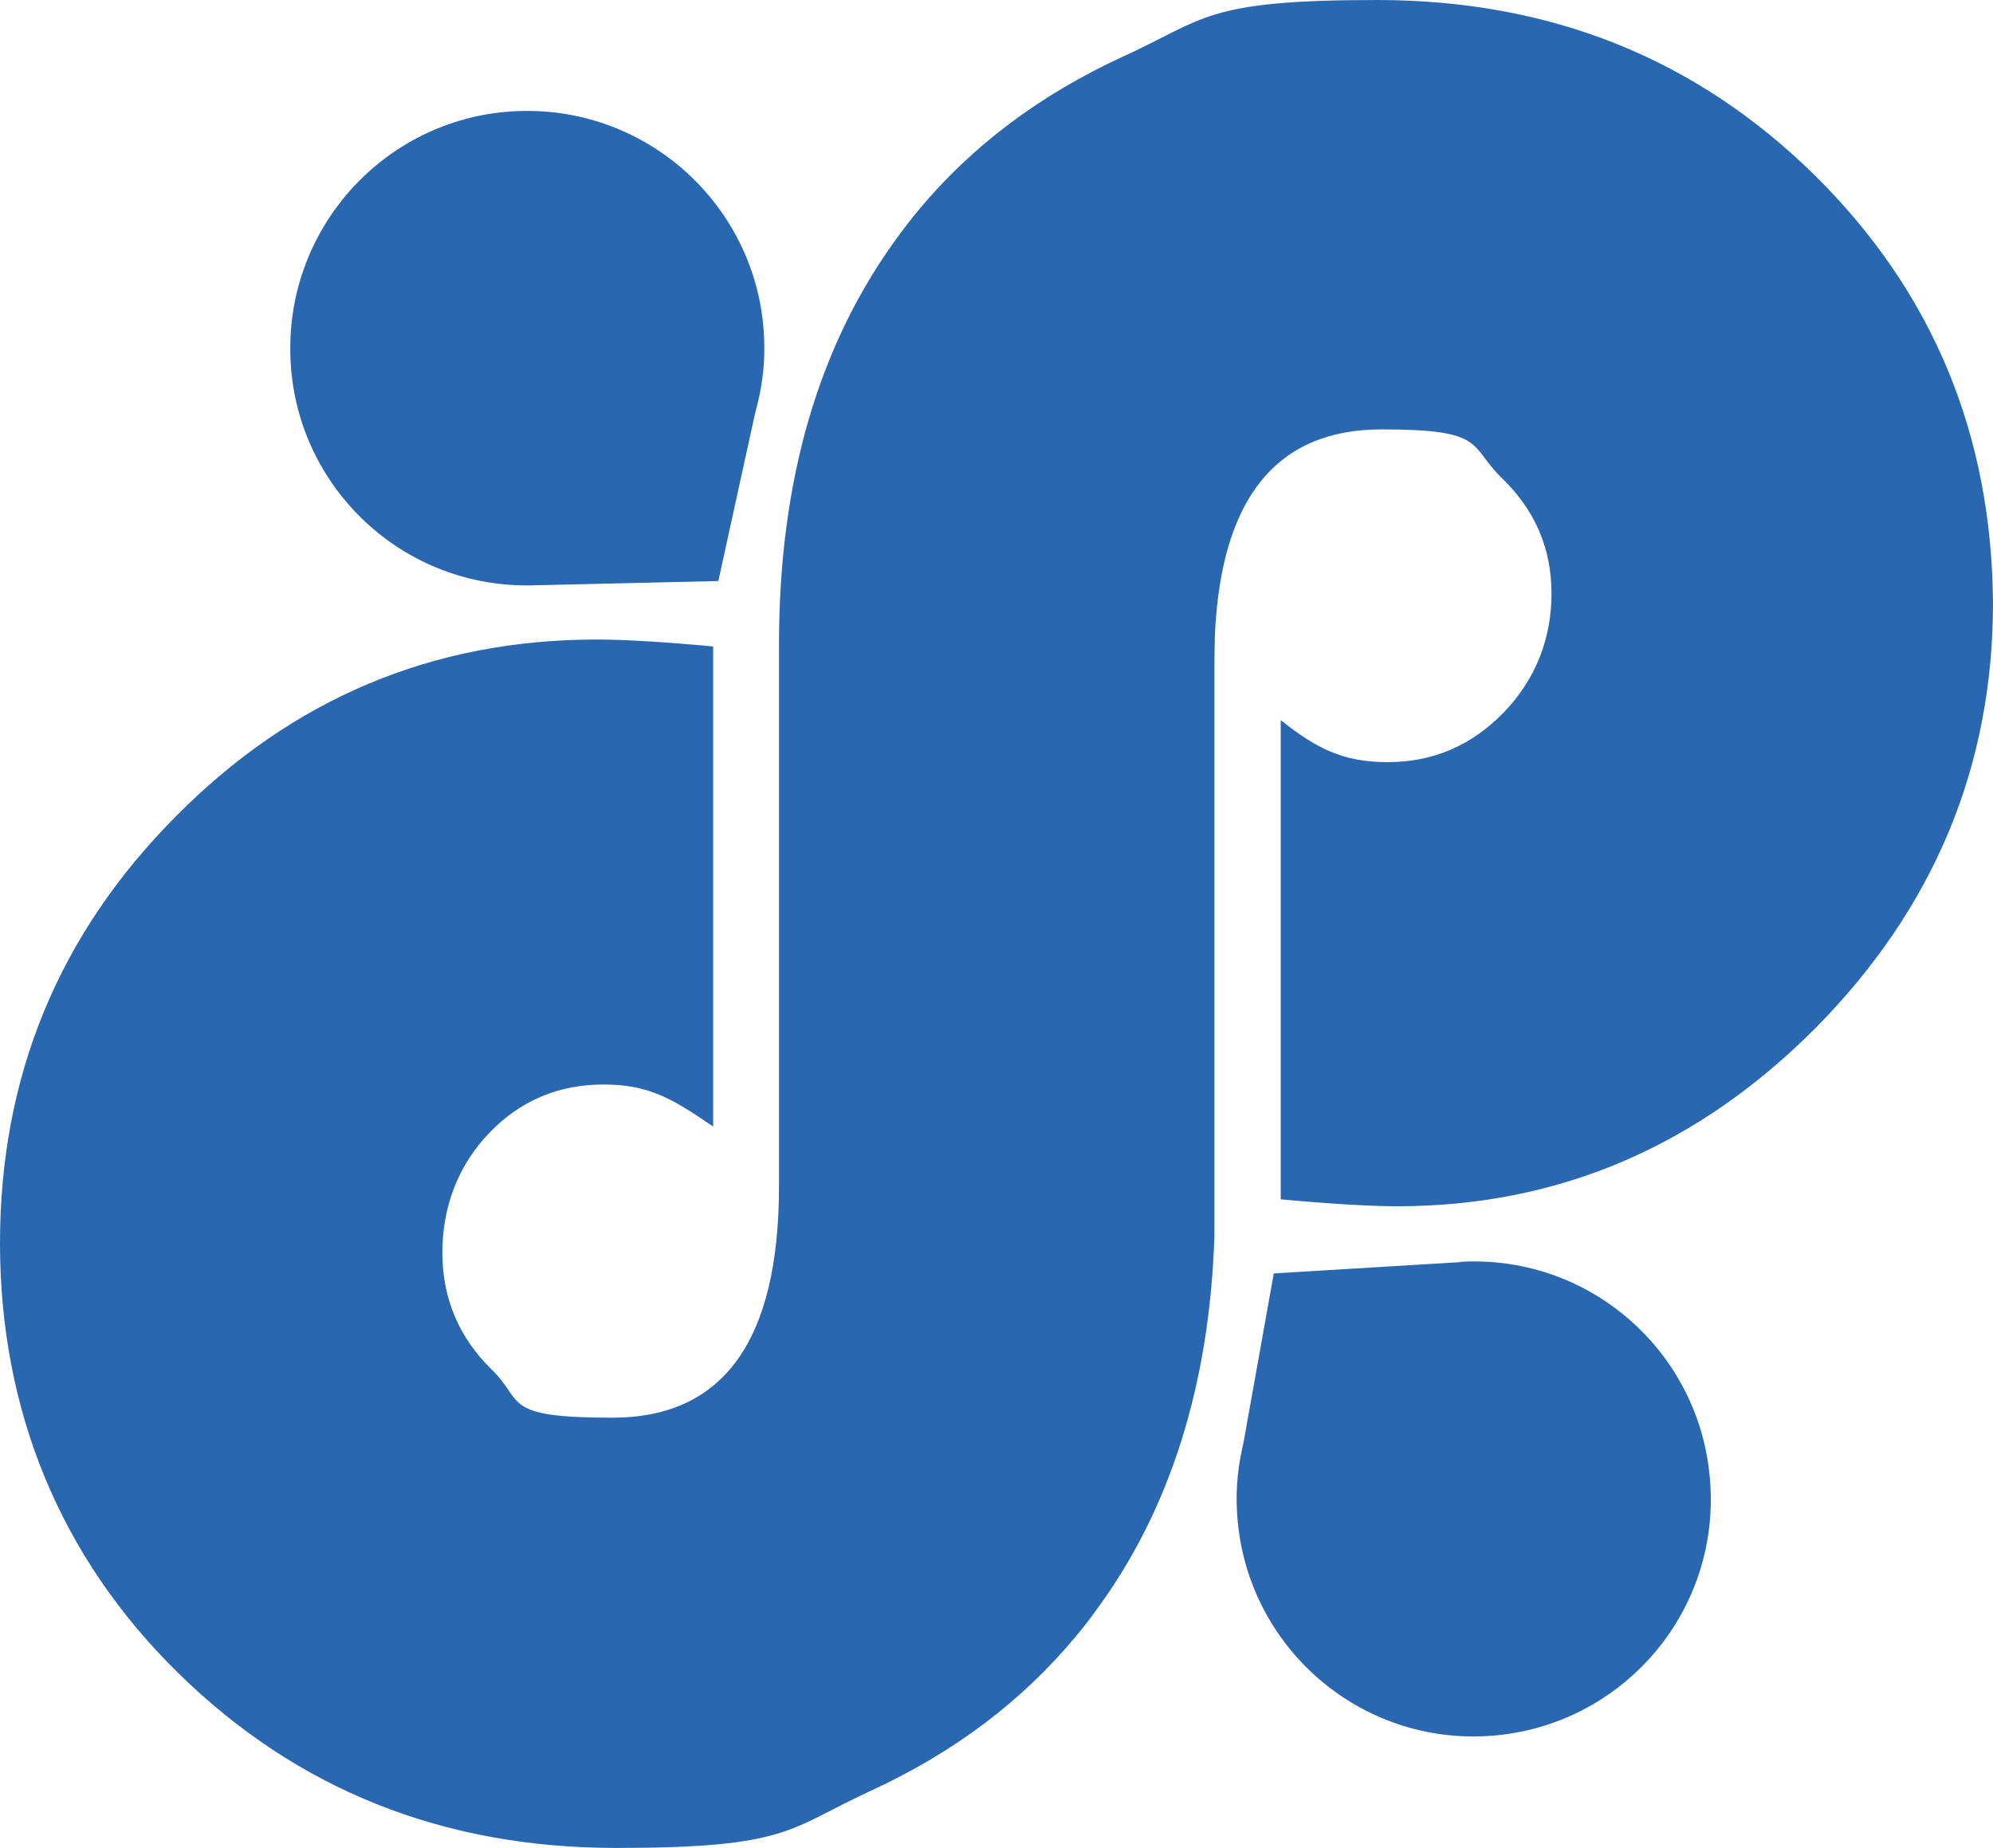 <?xml version="1.0" encoding="UTF-8"?>
<svg xmlns="http://www.w3.org/2000/svg" id="a" viewBox="0 0 460 426.5">
  <defs>
    <style>.b{fill:#2968b1;}</style>
  </defs>
  <path class="b" d="m418.7,40.3C391.3,13.4,357.7,0,317.8,0s-39.6,4.4-58.7,13.1c-19.1,8.8-34.8,20.6-47.1,35.4-1.5,1.8-2.9,3.6-4.3,5.5-18.6,25-27.9,56.5-27.9,94.7v125c0,35.7-12.8,53.5-38.5,53.5s-20.2-3.7-27.8-11.1-11.4-16.5-11.4-27,3.6-20.1,10.8-27.6,16-11.2,26.4-11.2,15.8,3.2,25.3,9.7v-110.8c-11.8-1.1-20.8-1.6-26.9-1.6-37.8,0-70.2,13.6-97.2,40.9C13.5,215.7,0,248.5,0,286.9s13.7,72.3,41.1,99.2c27.4,26.9,61.1,40.4,101.1,40.4s39.7-4.4,58.8-13.2c19.1-8.8,34.8-20.6,47.2-35.5,1.6-1.9,3.2-3.9,4.6-5.9,17.2-23.2,26.4-52.2,27.5-86.8v-132.6c0-2,.1-3.9.1-5.8,1.4-31.7,14.2-47.6,38.5-47.6s20,3.7,27.7,11.2c7.7,7.4,11.5,16.3,11.5,26.7s-3.7,19.9-11.1,27.5-16.3,11.4-26.7,11.4-16.5-3.2-24.7-9.7v110.6c12,1.1,20.9,1.6,26.9,1.6,37.2,0,69.4-13.8,96.7-41.3,27.2-27.6,40.8-60.2,40.8-98-.3-39-14-71.9-41.3-98.8Z"></path>
  <path class="b" d="m337.5,291.2c-.2,0-.4,0-.5.1h0l-43,2.6-7,39.1h0c-1.2,5-1.8,10.2-1.5,15.7,1.5,30.2,27.1,53.5,57.3,52,30.2-1.5,53.5-27.1,52-57.3-1.4-30.4-27.1-53.7-57.3-52.2Z"></path>
  <path class="b" d="m122.2,135.1h.5l43.1-1,8.5-38.8h0c1.4-5,2.2-10.2,2.1-15.6-.3-30.2-25.1-54.4-55.3-54.1s-54.4,25.1-54.1,55.3c.2,30.3,25,54.6,55.2,54.2Z"></path>
</svg>
